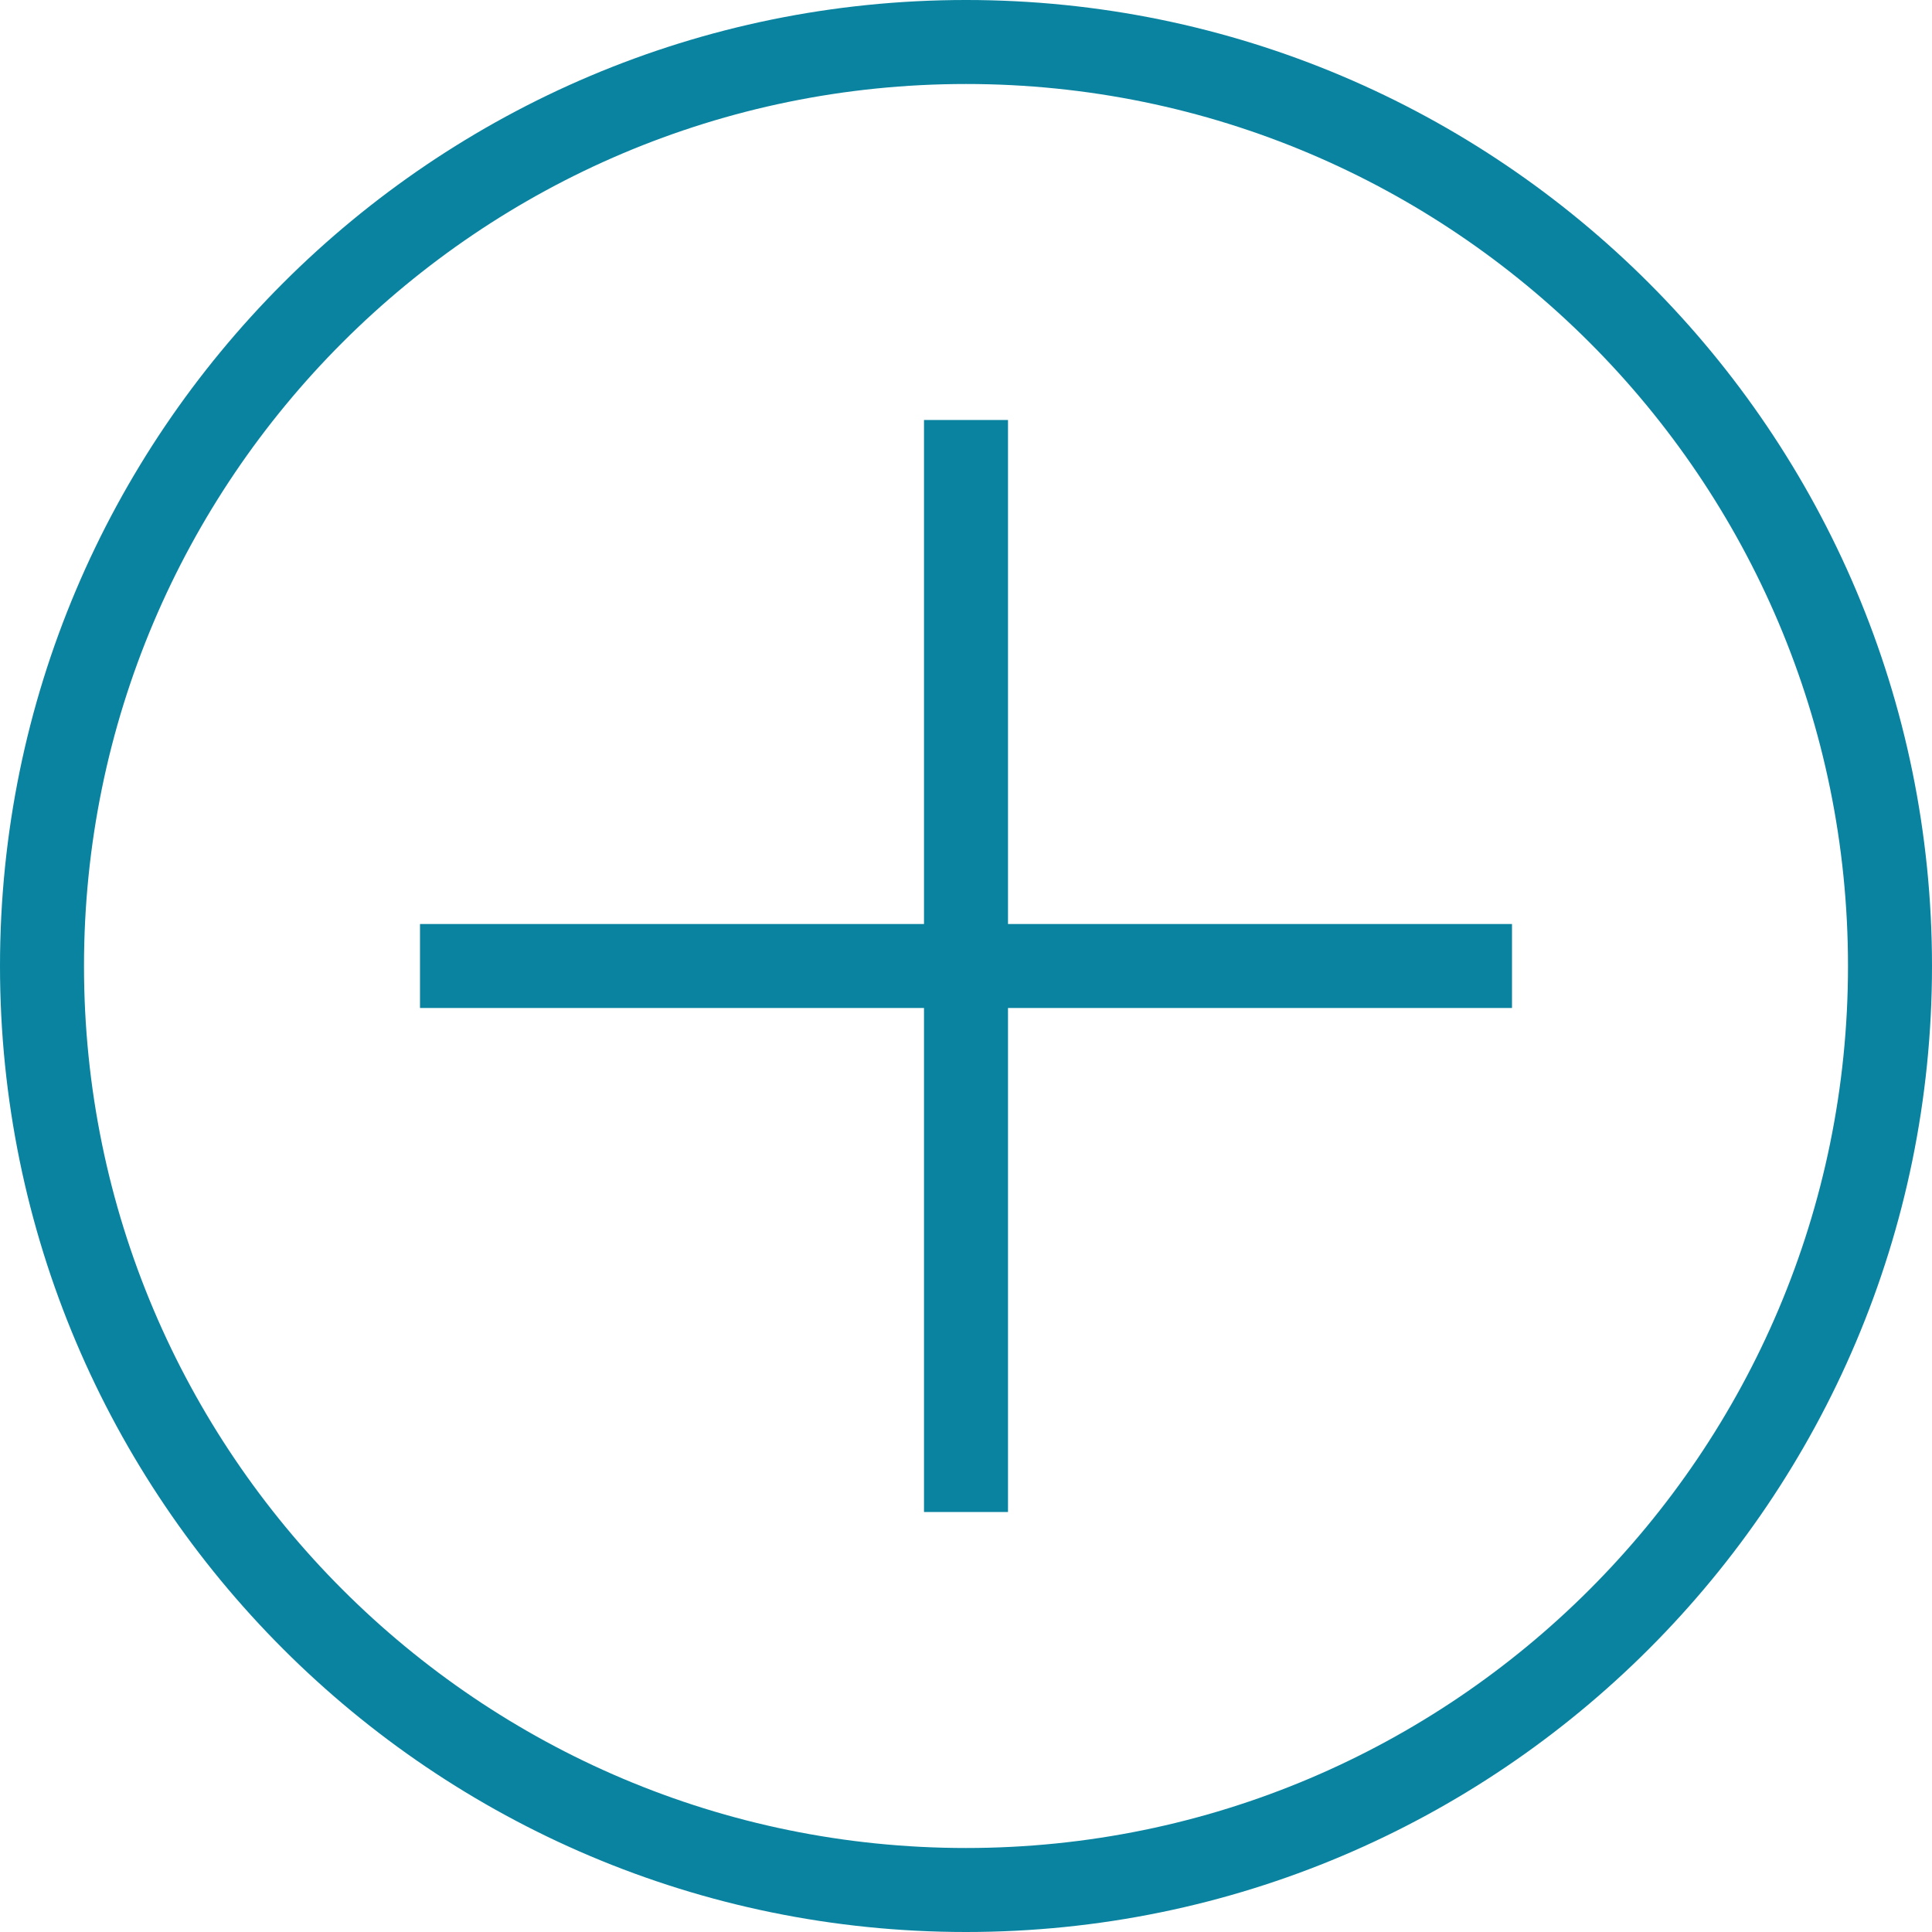 <?xml version="1.0" encoding="UTF-8"?> <svg xmlns="http://www.w3.org/2000/svg" width="46" height="46" viewBox="0 0 46 46" fill="none"><rect width="46" height="46" fill="#F5F5F5"></rect><g id="RFP Template - A"><rect width="1440" height="2231" transform="translate(-868 -759)" fill="white"></rect><g id="Frame 1000002911"><rect width="1440" height="474" transform="translate(-868 -214)" fill="white"></rect><g id="Frame 1000002899"><g id="Frame 1000002953"><g id="Frame 1000002897"><rect x="-188.5" y="-116" width="680" height="278" rx="15.5" fill="white"></rect><rect x="-188.5" y="-116" width="680" height="278" rx="15.5" stroke="#053947"></rect><g id="iconmonstr-plus-circle-thin 1" clip-path="url(#clip0_3102_764)"><path id="Vector" fill-rule="evenodd" clip-rule="evenodd" d="M23 -6.10352e-05C35.694 -6.10352e-05 46 10.306 46 23C46 35.694 35.694 46 23 46C10.306 46 0 35.694 0 23C0 10.306 10.306 -6.10352e-05 23 -6.10352e-05ZM23 2C34.59 2 44 11.41 44 23C44 34.59 34.59 44 23 44C11.41 44 2 34.59 2 23C2 11.41 11.41 2 23 2ZM24 22H36V24H24V36H22V24H10V22H22V10H24V22Z" fill="#0A83A0"></path></g></g></g></g></g></g><defs><clipPath id="clip0_3102_764"><rect width="70" height="46" fill="white"></rect></clipPath></defs></svg> 